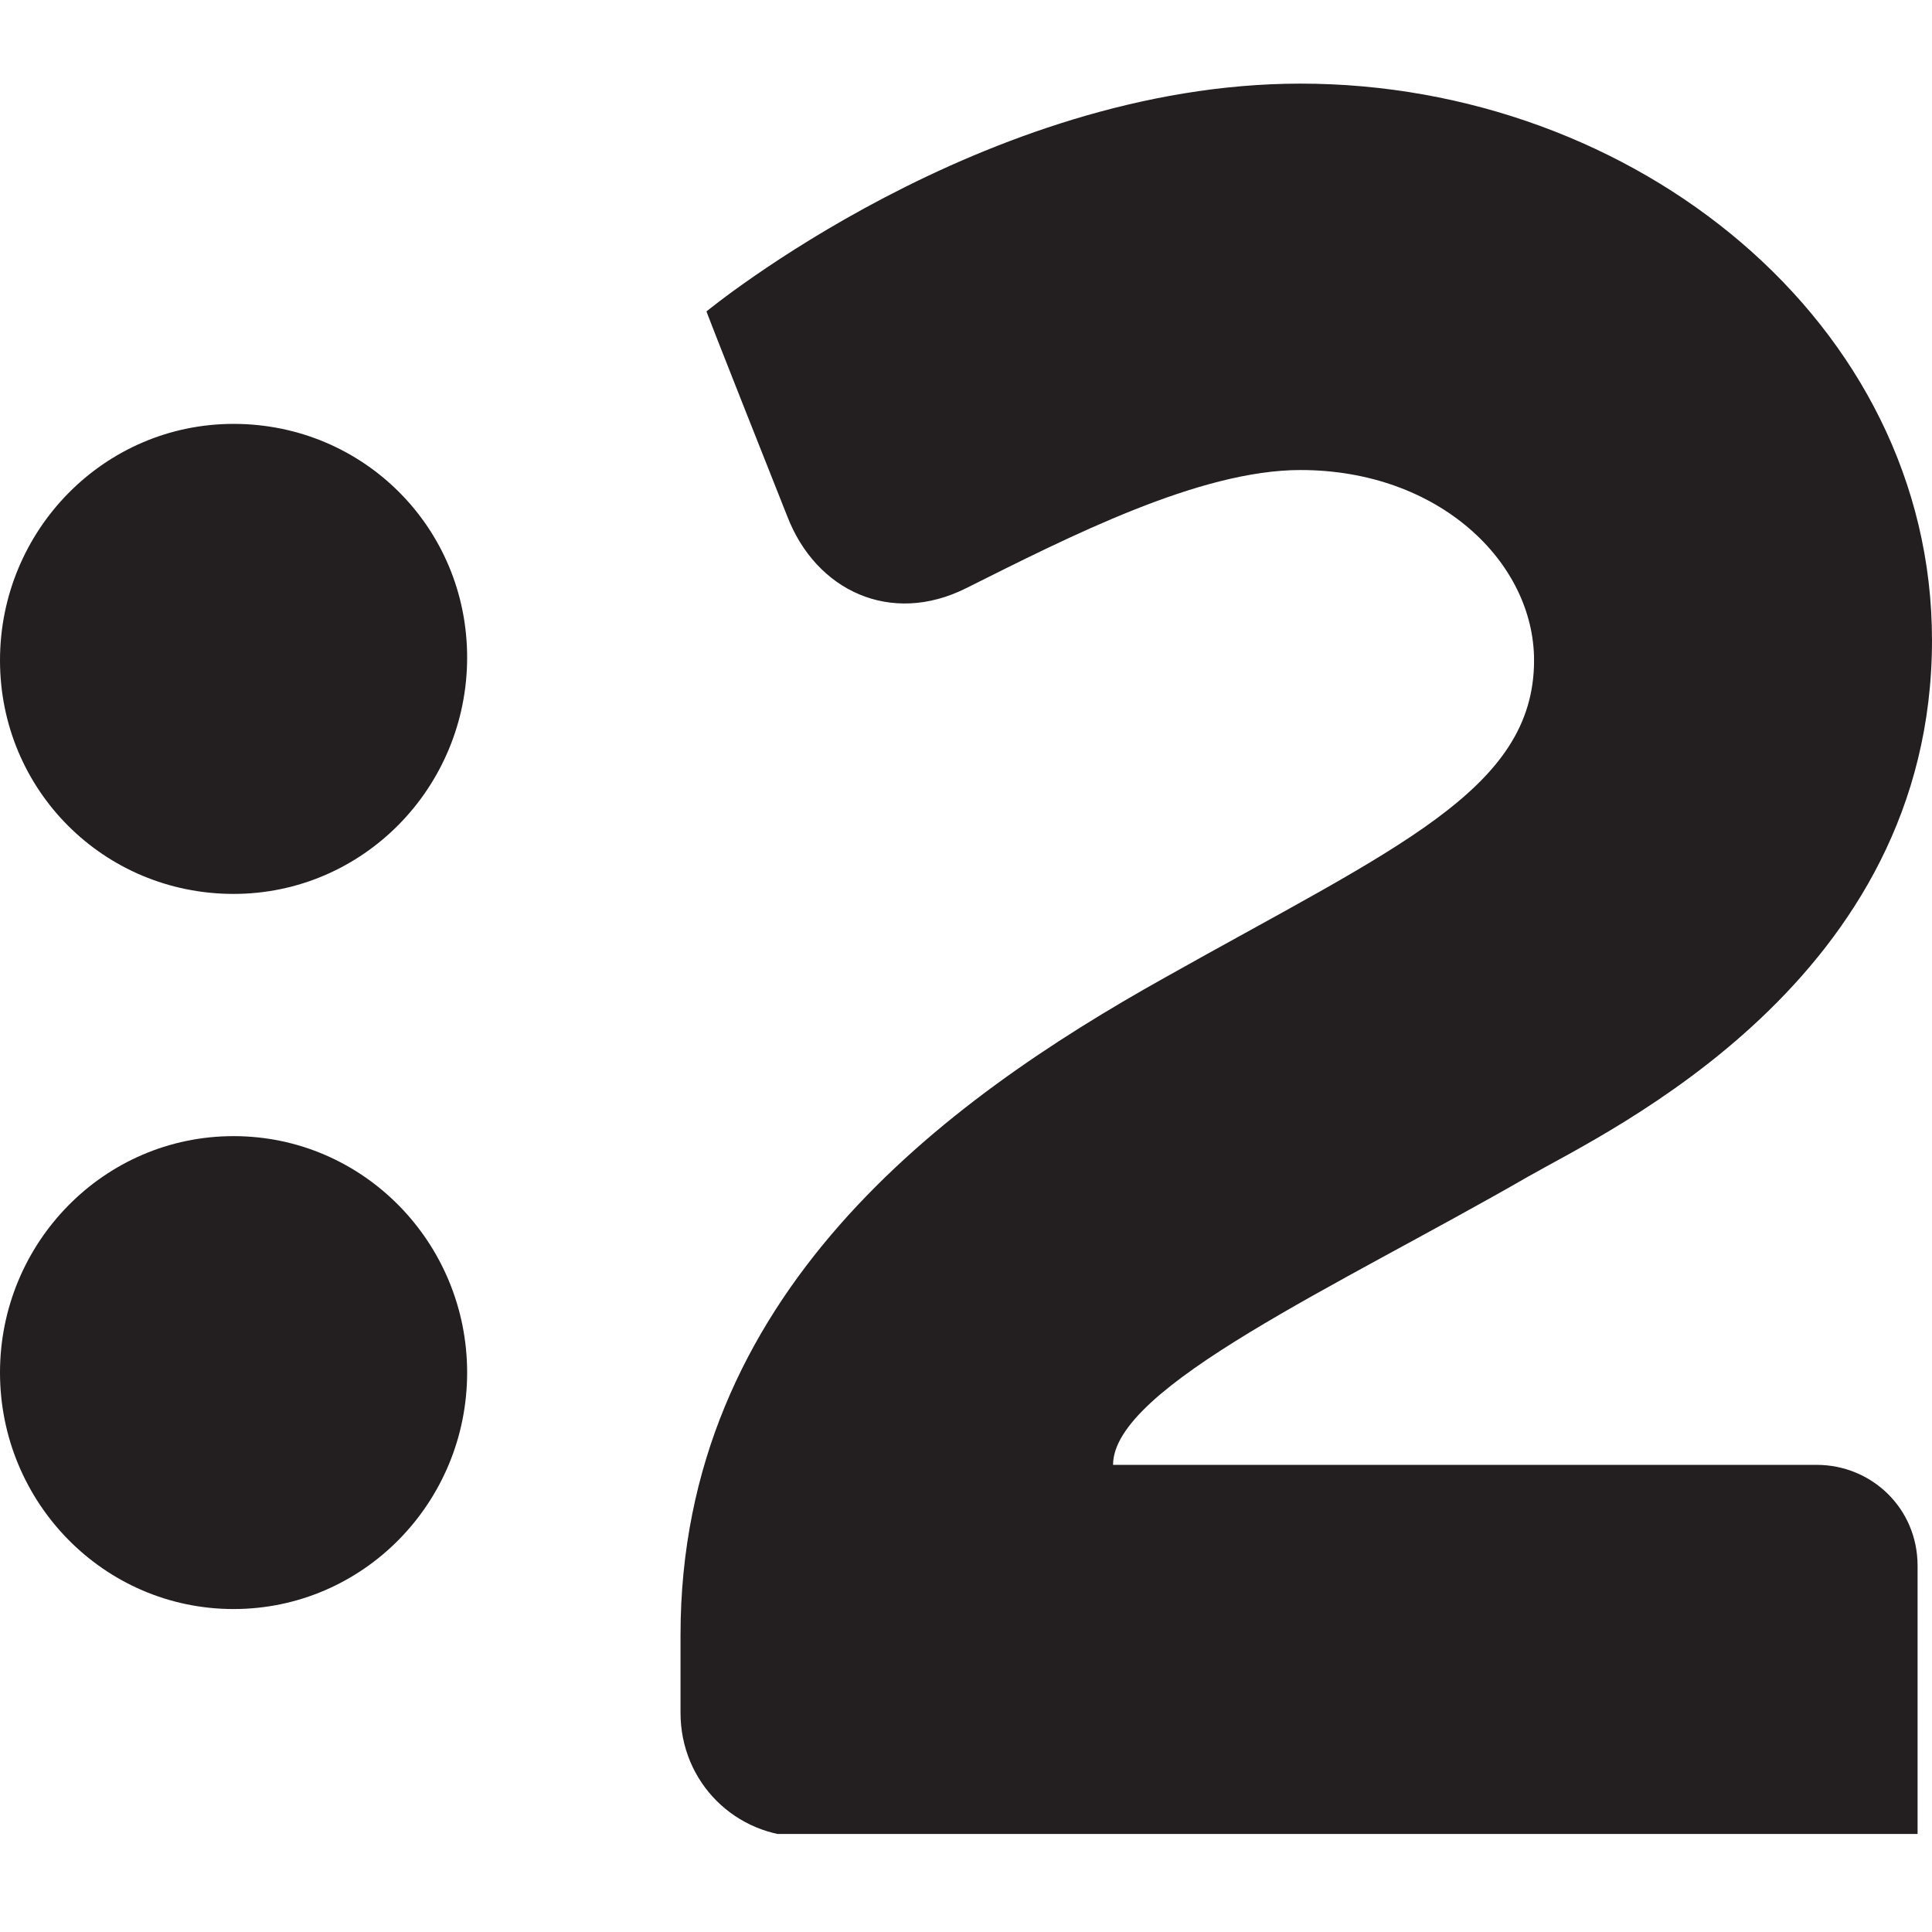 <?xml version="1.0" encoding="utf-8"?>
<!-- Generator: Adobe Illustrator 27.4.1, SVG Export Plug-In . SVG Version: 6.00 Build 0)  -->
<svg version="1.1" id="Layer_1" xmlns="http://www.w3.org/2000/svg" xmlns:xlink="http://www.w3.org/1999/xlink" x="0px" y="0px"
	 viewBox="0 0 67 67" style="enable-background:new 0 0 67 67;" xml:space="preserve">
<style type="text/css">
	.st0{clip-path:url(#SVGID_00000142173449156337570290000006284088787786846622_);}
	.st1{clip-path:url(#SVGID_00000036969863249258689890000001088785027233363896_);fill:#ED145B;}
	.st2{clip-path:url(#SVGID_00000142135210836823805940000018384959384205897611_);}
	.st3{clip-path:url(#SVGID_00000047758704763901502990000013213902644679695268_);fill:#231F20;}
	.st4{clip-path:url(#SVGID_00000052814244686414729670000004450525262780010629_);}
	.st5{clip-path:url(#SVGID_00000150802915073604261470000011478367850003360393_);fill:#E2001A;}
	.st6{clip-path:url(#SVGID_00000134963196205070278580000014856676693993865382_);}
	.st7{clip-path:url(#SVGID_00000066493703816798386810000010756918679865510552_);fill:#F6A600;}
	.st8{fill:#FF8026;}
	.st9{fill:#E5A54D;}
	.st10{fill:#06D32F;}
	.st11{fill:#8D1F3E;}
	.st12{fill:#FF6745;}
	.st13{fill:#005D9B;}
	.st14{fill:#D41B23;}
	.st15{fill:#DAE770;}
	.st16{fill:#0F3FA4;}
	.st17{fill:#40D11A;}
	.st18{fill:#FFFFFF;}
	.st19{fill:#D32D22;}
	.st20{fill:#004608;}
	.st21{fill:#FF00B6;}
	.st22{fill:#2D2B21;}
	.st23{fill:#EF342D;}
	.st24{fill:#D2468C;}
	.st25{fill:#DA291E;}
	.st26{fill:#F58924;}
	.st27{fill:#0073B2;}
	.st28{fill:#FF8F30;}
	.st29{fill:#FFC54D;}
	.st30{fill:#0E4B84;}
	.st31{fill:#E72526;}
	.st32{fill:#B71818;}
	.st33{clip-path:url(#SVGID_00000098909496372478834050000005854557702512570256_);}
	.st34{fill-rule:evenodd;clip-rule:evenodd;fill:#BA2519;}
	.st35{fill:#26236D;}
	.st36{fill:#141248;}
	.st37{fill:#F5352E;}
	.st38{fill:url(#SVGID_00000096762590084951494670000017774768596700266913_);}
	
		.st39{clip-path:url(#SVGID_00000074399685888201411220000006296245283144065157_);fill:url(#SVGID_00000122000412937865464080000016837157494844402609_);}
	.st40{clip-path:url(#SVGID_00000070828838992318431510000010556649062018754954_);}
	.st41{fill-rule:evenodd;clip-rule:evenodd;fill:#F1F4FF;}
	.st42{fill-rule:evenodd;clip-rule:evenodd;fill:#C70000;}
	.st43{fill:#F92B19;}
	.st44{fill:#C21D10;}
	
		.st45{clip-path:url(#SVGID_00000049222871220584209330000006144241335459291826_);fill:url(#SVGID_00000103948814234421750440000010876958736372438922_);}
	
		.st46{clip-path:url(#SVGID_00000081644535107682786090000012373623162293509789_);fill:url(#SVGID_00000024691309765044888410000016648759447739595944_);}
	
		.st47{clip-path:url(#SVGID_00000099649429641745716690000015757059987203484048_);fill:url(#SVGID_00000038394481142363476820000000688311556139906233_);}
	.st48{fill:#040105;}
	.st49{fill:#DD2726;}
	.st50{fill:#ECE63B;}
	.st51{fill:#F22917;}
	.st52{fill:#D22340;}
	.st53{fill:#FC402F;}
	.st54{fill:#8D1416;}
	.st55{fill:#00B7D3;}
	.st56{fill:#F47440;}
	.st57{fill:#EEE95A;}
</style>
<g>
	<g>
		<defs>
			<rect id="SVGID_00000063622167494081732610000001571817646331776700_" y="2.9" width="67" height="60.7"/>
		</defs>
		<clipPath id="SVGID_00000095318740648721539170000017613603823373804468_">
			<use xlink:href="#SVGID_00000063622167494081732610000001571817646331776700_"  style="overflow:visible;"/>
		</clipPath>
		<g style="clip-path:url(#SVGID_00000095318740648721539170000017613603823373804468_);">
			<defs>
				<rect id="SVGID_00000065764391026910928990000004003976823887930559_" x="-107.3" y="-67.2" width="284.9" height="201.5"/>
			</defs>
			<clipPath id="SVGID_00000129890618884469751660000014525072527337135022_">
				<use xlink:href="#SVGID_00000065764391026910928990000004003976823887930559_"  style="overflow:visible;"/>
			</clipPath>
			<path style="clip-path:url(#SVGID_00000129890618884469751660000014525072527337135022_);fill:#231F20;" d="M63,50.8l-24.4,0
				c0-2.7,7.8-6.2,14.4-10c2.8-1.6,14-6.8,14-18.6c0-11-10.3-19.3-21.9-19.3c-11,0-20.6,7.9-20.6,7.9s0.1,0.3,2.8,7.1
				c1,2.6,3.6,3.8,6.2,2.5c3.6-1.8,8.1-4.1,11.6-4.1c4.8,0,8.1,3.2,8.1,6.6c0,4.5-4.8,6.5-12.8,11c-7.7,4.3-16.8,11-16.8,22.8v2.7
				c0,2.4,1.9,4.3,4.3,4.3h38.6v-9.4C66.5,52.3,64.9,50.8,63,50.8"/>
			<path style="clip-path:url(#SVGID_00000129890618884469751660000014525072527337135022_);fill:#231F20;" d="M8.1,14.7
				c-4.5,0-8.1,3.7-8.1,8.2C0,27.4,3.6,31,8.1,31s8.1-3.7,8.1-8.2C16.2,18.3,12.6,14.7,8.1,14.7"/>
			<path style="clip-path:url(#SVGID_00000129890618884469751660000014525072527337135022_);fill:#231F20;" d="M8.1,39.4
				c-4.5,0-8.1,3.7-8.1,8.2c0,4.5,3.6,8.2,8.1,8.2s8.1-3.7,8.1-8.2C16.2,43.1,12.6,39.4,8.1,39.4"/>
		</g>
	</g>
</g>
</svg>